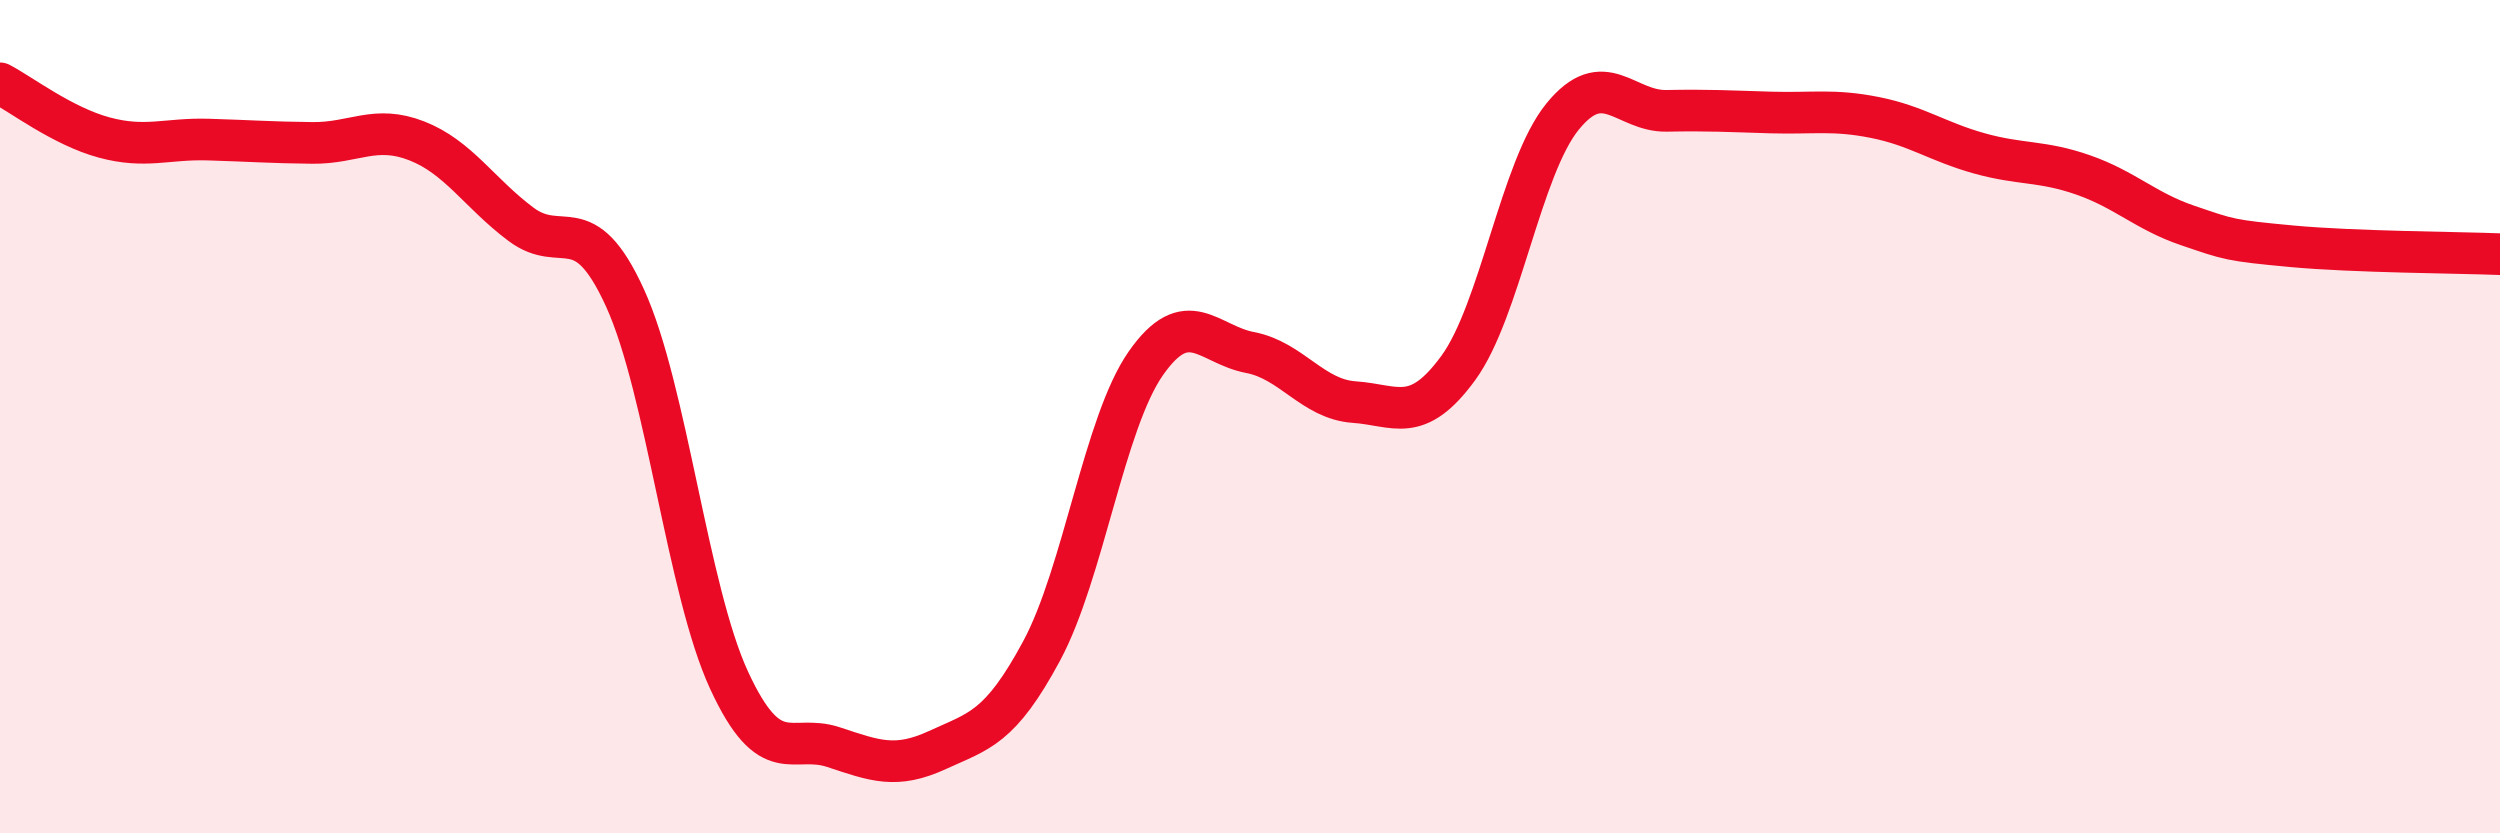 
    <svg width="60" height="20" viewBox="0 0 60 20" xmlns="http://www.w3.org/2000/svg">
      <path
        d="M 0,2 C 0.5,2.26 1.5,3.03 2.5,3.3 C 3.5,3.57 4,3.32 5,3.35 C 6,3.38 6.5,3.42 7.5,3.43 C 8.5,3.44 9,2.99 10,3.38 C 11,3.77 11.5,4.63 12.5,5.38 C 13.5,6.13 14,4.96 15,7.15 C 16,9.34 16.5,14.17 17.5,16.33 C 18.5,18.49 19,17.6 20,17.93 C 21,18.26 21.5,18.46 22.5,18 C 23.5,17.54 24,17.48 25,15.62 C 26,13.76 26.5,10.15 27.5,8.72 C 28.5,7.29 29,8.27 30,8.46 C 31,8.65 31.5,9.58 32.5,9.65 C 33.5,9.72 34,10.2 35,8.83 C 36,7.46 36.5,4.03 37.5,2.8 C 38.5,1.57 39,2.68 40,2.66 C 41,2.64 41.5,2.67 42.5,2.7 C 43.5,2.73 44,2.62 45,2.82 C 46,3.02 46.5,3.4 47.5,3.68 C 48.5,3.96 49,3.85 50,4.2 C 51,4.55 51.5,5.07 52.5,5.41 C 53.5,5.75 53.5,5.77 55,5.91 C 56.5,6.05 59,6.06 60,6.1L60 20L0 20Z"
        fill="#EB0A25"
        opacity="0.1"
        stroke-linecap="round"
        stroke-linejoin="round"
      />
      <path
        d="M 0,2 C 0.5,2.26 1.5,3.03 2.5,3.3 C 3.5,3.57 4,3.32 5,3.35 C 6,3.38 6.5,3.42 7.5,3.43 C 8.5,3.44 9,2.99 10,3.38 C 11,3.77 11.5,4.63 12.5,5.38 C 13.5,6.13 14,4.96 15,7.15 C 16,9.34 16.5,14.17 17.5,16.33 C 18.5,18.49 19,17.6 20,17.93 C 21,18.26 21.5,18.46 22.5,18 C 23.5,17.54 24,17.48 25,15.62 C 26,13.76 26.5,10.15 27.5,8.72 C 28.5,7.29 29,8.27 30,8.46 C 31,8.65 31.5,9.58 32.5,9.65 C 33.5,9.72 34,10.2 35,8.83 C 36,7.46 36.5,4.03 37.5,2.8 C 38.5,1.57 39,2.68 40,2.66 C 41,2.64 41.5,2.67 42.5,2.7 C 43.5,2.73 44,2.62 45,2.82 C 46,3.02 46.5,3.4 47.5,3.68 C 48.5,3.96 49,3.85 50,4.2 C 51,4.55 51.5,5.07 52.5,5.41 C 53.5,5.75 53.5,5.77 55,5.91 C 56.5,6.05 59,6.06 60,6.1"
        stroke="#EB0A25"
        stroke-width="1"
        fill="none"
        stroke-linecap="round"
        stroke-linejoin="round"
      />
    </svg>
  